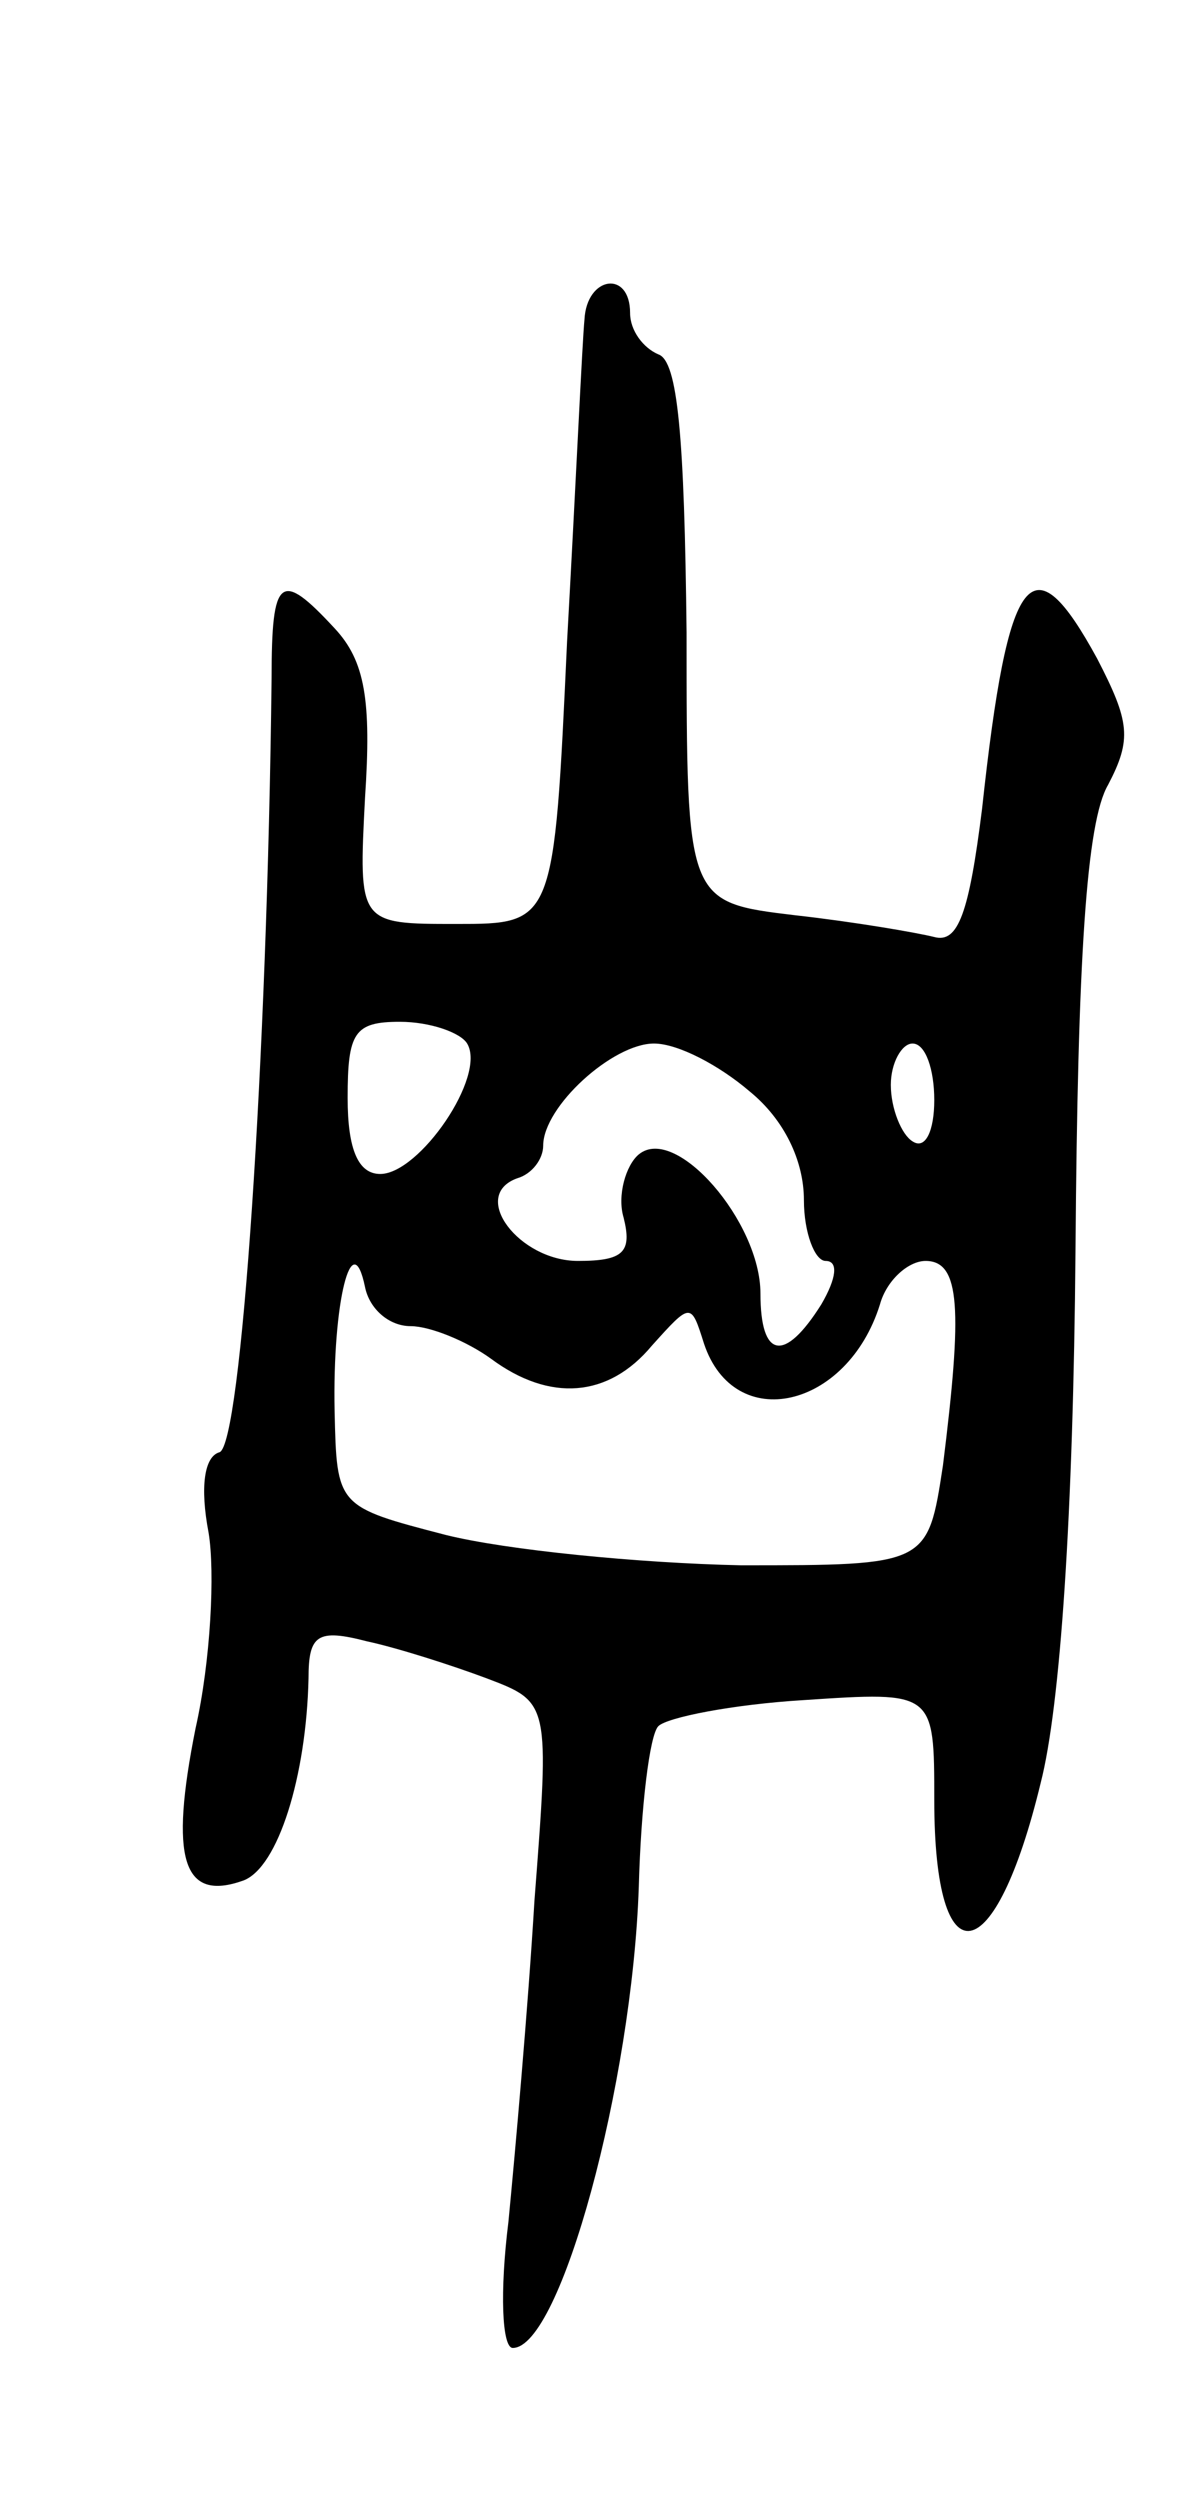 <svg version="1.0" xmlns="http://www.w3.org/2000/svg" width="55" height="115" viewBox="0 0 55 115" ><g transform="translate(0,115) scale(0.1,-0.1)" ><path d="M269 1003 c-1 -10 -4 -76 -8 -148 -6 -130 -6 -130 -51 -130 -45 0 -45 0 -42 58 3 45 0 63 -14 78 -25 27 -29 24 -29 -23 -2 -176 -14 -353 -24 -356 -7 -2 -9 -16 -5 -37 3 -18 1 -59 -6 -90 -12 -60 -6 -80 22 -70 16 6 29 48 30 93 0 20 4 23 27 17 14 -3 39 -11 55 -17 29 -11 29 -11 22 -102 -3 -50 -9 -117 -12 -148 -4 -32 -3 -58 2 -58 22 0 55 122 58 212 1 37 5 70 9 74 4 4 34 10 67 12 60 4 60 4 60 -46 0 -84 28 -79 49 8 9 35 15 123 16 245 1 134 5 197 15 214 11 21 10 29 -5 58 -30 55 -41 42 -53 -69 -6 -48 -11 -62 -22 -59 -8 2 -37 7 -64 10 -50 6 -50 6 -50 130 -1 90 -4 125 -13 128 -7 3 -13 11 -13 19 0 20 -20 17 -21 -3z m-54 -333 c9 -15 -22 -60 -40 -60 -10 0 -15 11 -15 35 0 30 3 35 24 35 14 0 28 -5 31 -10z m130 -22 c16 -13 25 -32 25 -50 0 -15 5 -28 10 -28 6 0 5 -8 -2 -20 -17 -27 -28 -25 -28 5 0 33 -39 78 -56 64 -6 -5 -10 -19 -7 -29 4 -16 0 -20 -21 -20 -27 0 -50 30 -28 38 7 2 12 9 12 15 0 18 32 47 51 47 11 0 30 -10 44 -22z m85 -4 c0 -14 -4 -23 -10 -19 -5 3 -10 15 -10 26 0 10 5 19 10 19 6 0 10 -12 10 -26z m-241 -104 c9 0 26 -7 37 -15 27 -20 54 -18 74 6 18 20 18 20 24 1 14 -42 66 -30 81 18 3 11 13 20 21 20 16 0 17 -22 8 -94 -7 -46 -7 -46 -93 -46 -47 1 -108 7 -136 14 -50 13 -50 13 -51 57 -1 50 8 86 14 57 2 -10 11 -18 21 -18z"/></g></svg> 

